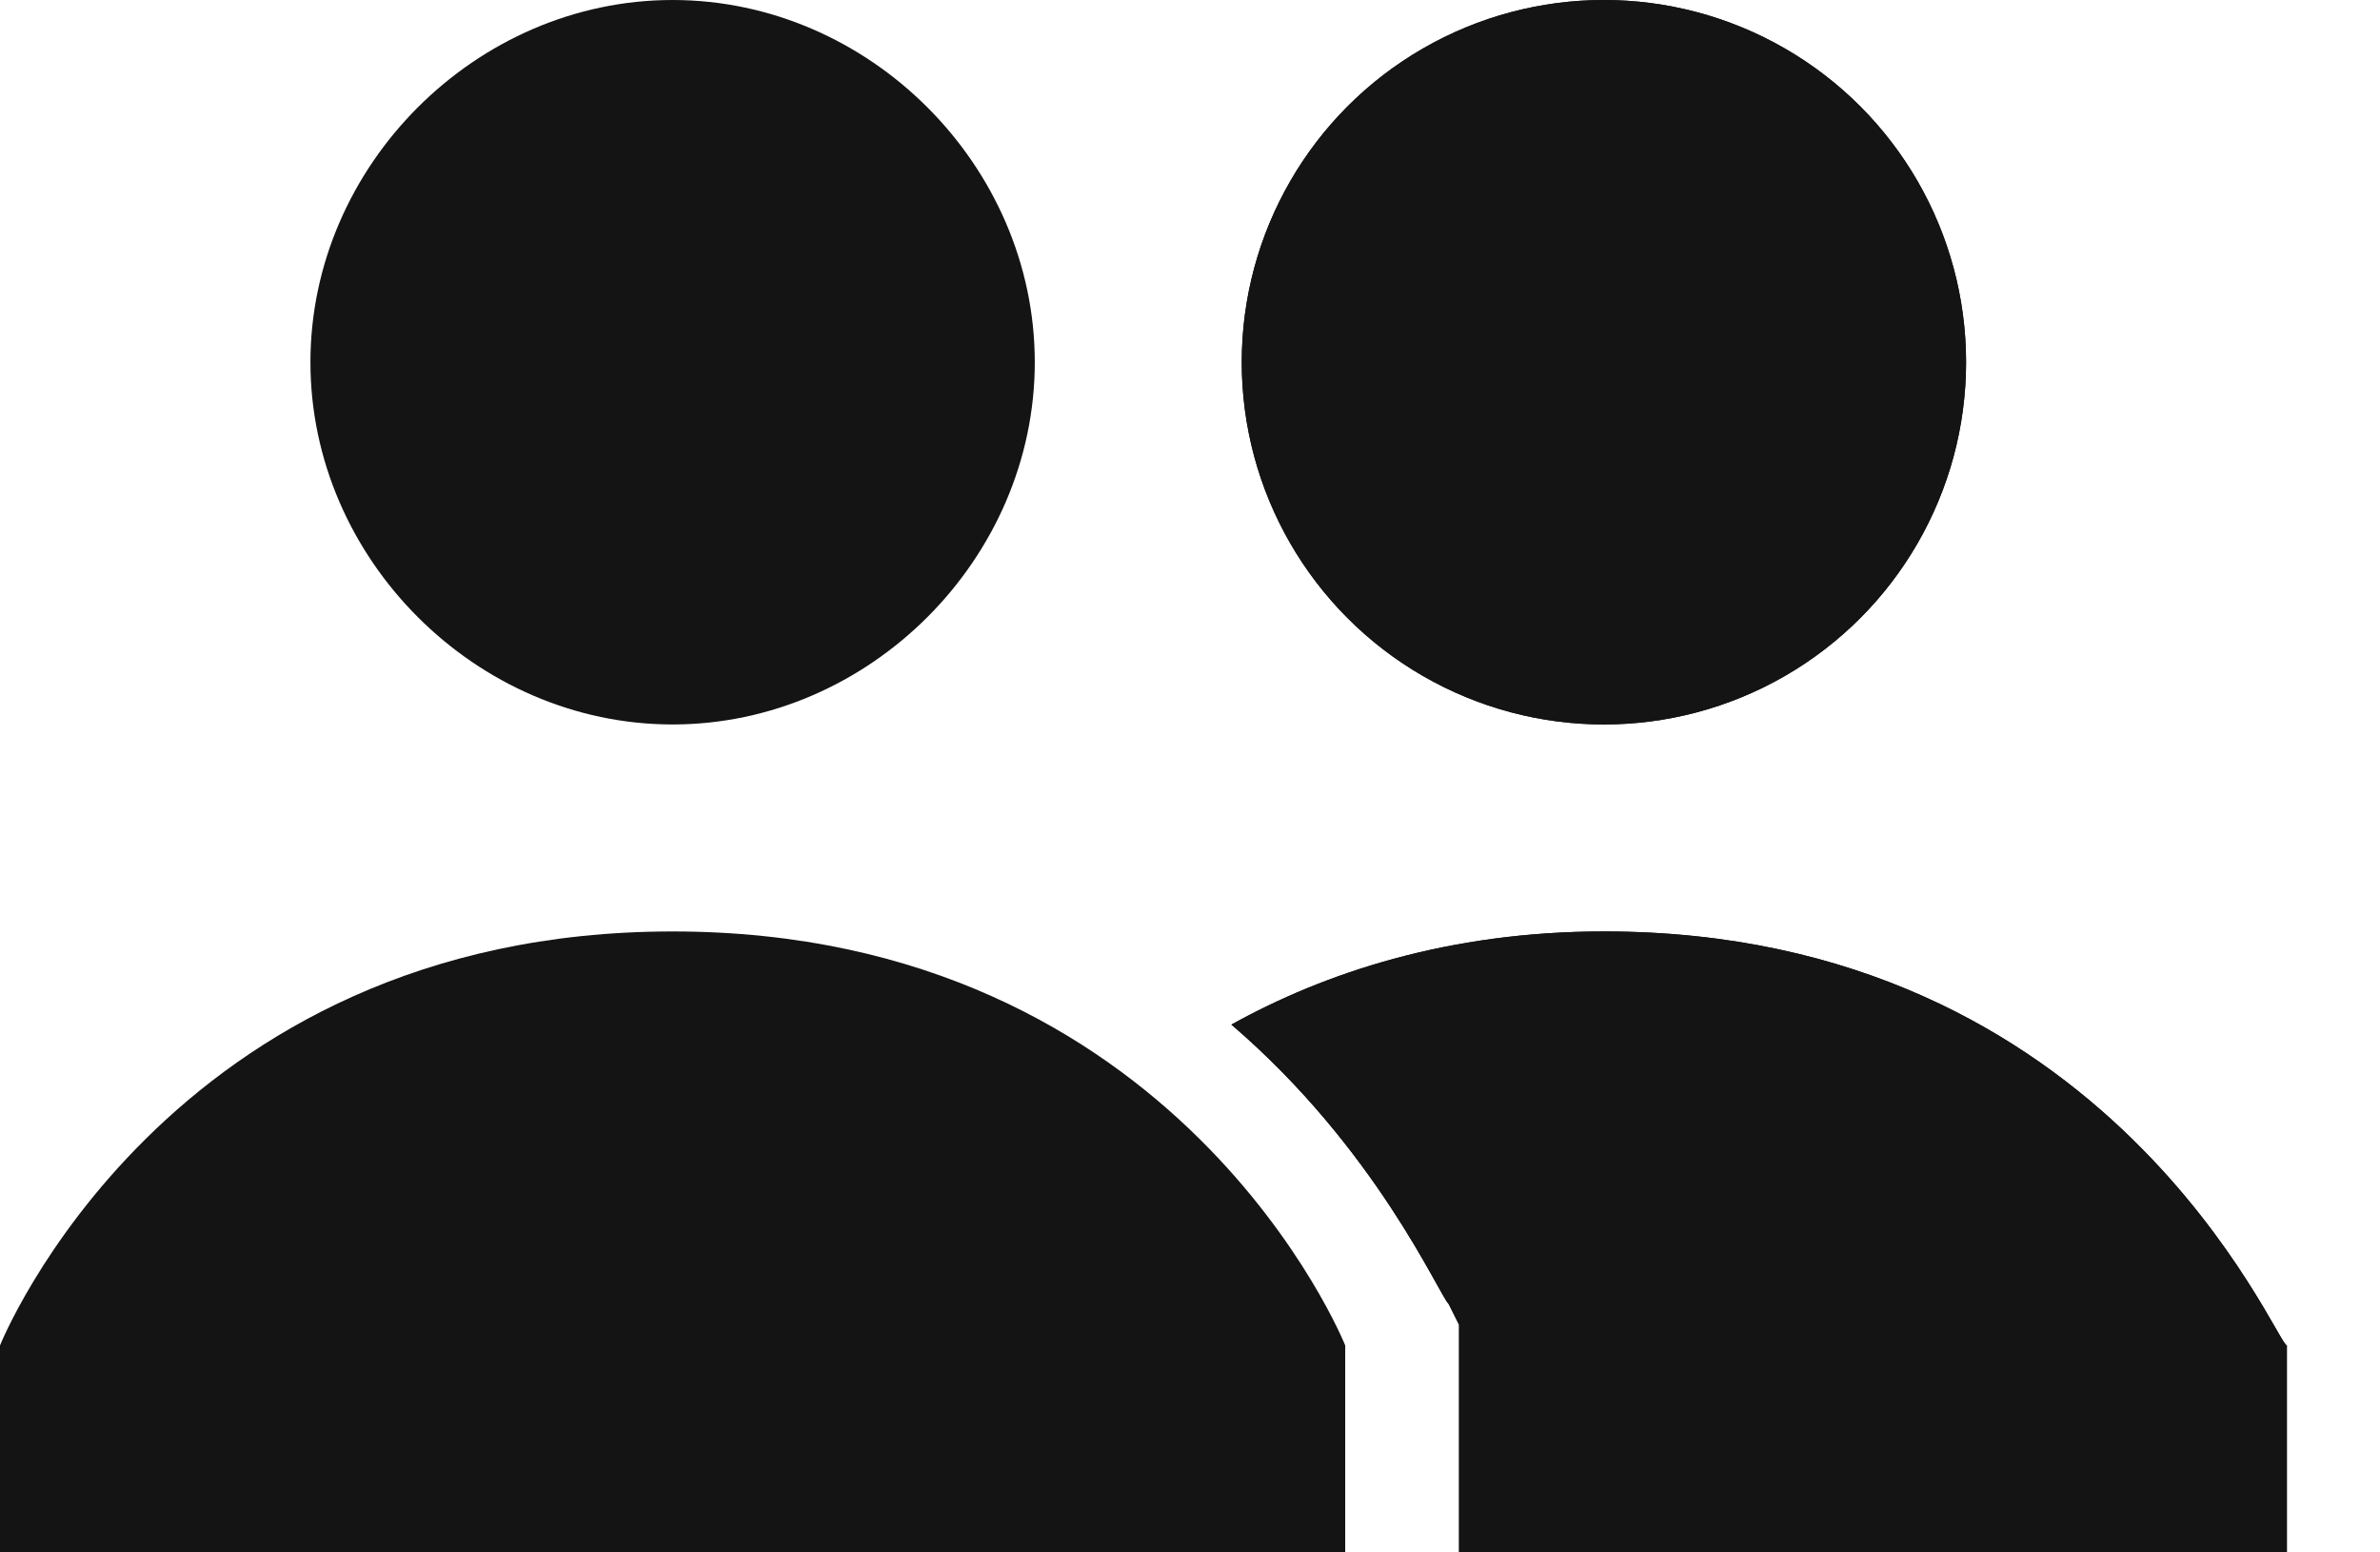 <svg xmlns="http://www.w3.org/2000/svg" width="23" height="15" viewBox="0 0 23 15">
  <g fill="#141414">
    <path d="M15.5,9 C14,9 12.8,9.4 11.9,9.9 C13.3,11.1 13.9,12.5 14,12.6 L14.1,12.8 L14.1,15 L22.1,15 L22.1,13 C22,13 20.4,9 15.5,9 Z"/>
    <circle cx="15.5" cy="3.5" r="3.5"/>
    <path d="M15.5,9 C14,9 12.8,9.4 11.9,9.9 C13.3,11.1 13.9,12.5 14,12.6 L14.1,12.8 L14.1,15 L22.1,15 L22.1,13 C22,13 20.4,9 15.5,9 Z"/>
    <circle cx="15.5" cy="3.5" r="3.5"/>
    <path d="M3,3.5 C3,1.6 4.6,0 6.5,0 C8.4,0 10,1.6 10,3.5 C10,5.4 8.4,7 6.5,7 C4.6,7 3,5.4 3,3.5 Z M6.5,9 C1.6,9 0,13 0,13 L0,15 L13,15 L13,13 C13,13 11.4,9 6.5,9 Z"/>
  </g>
</svg>
